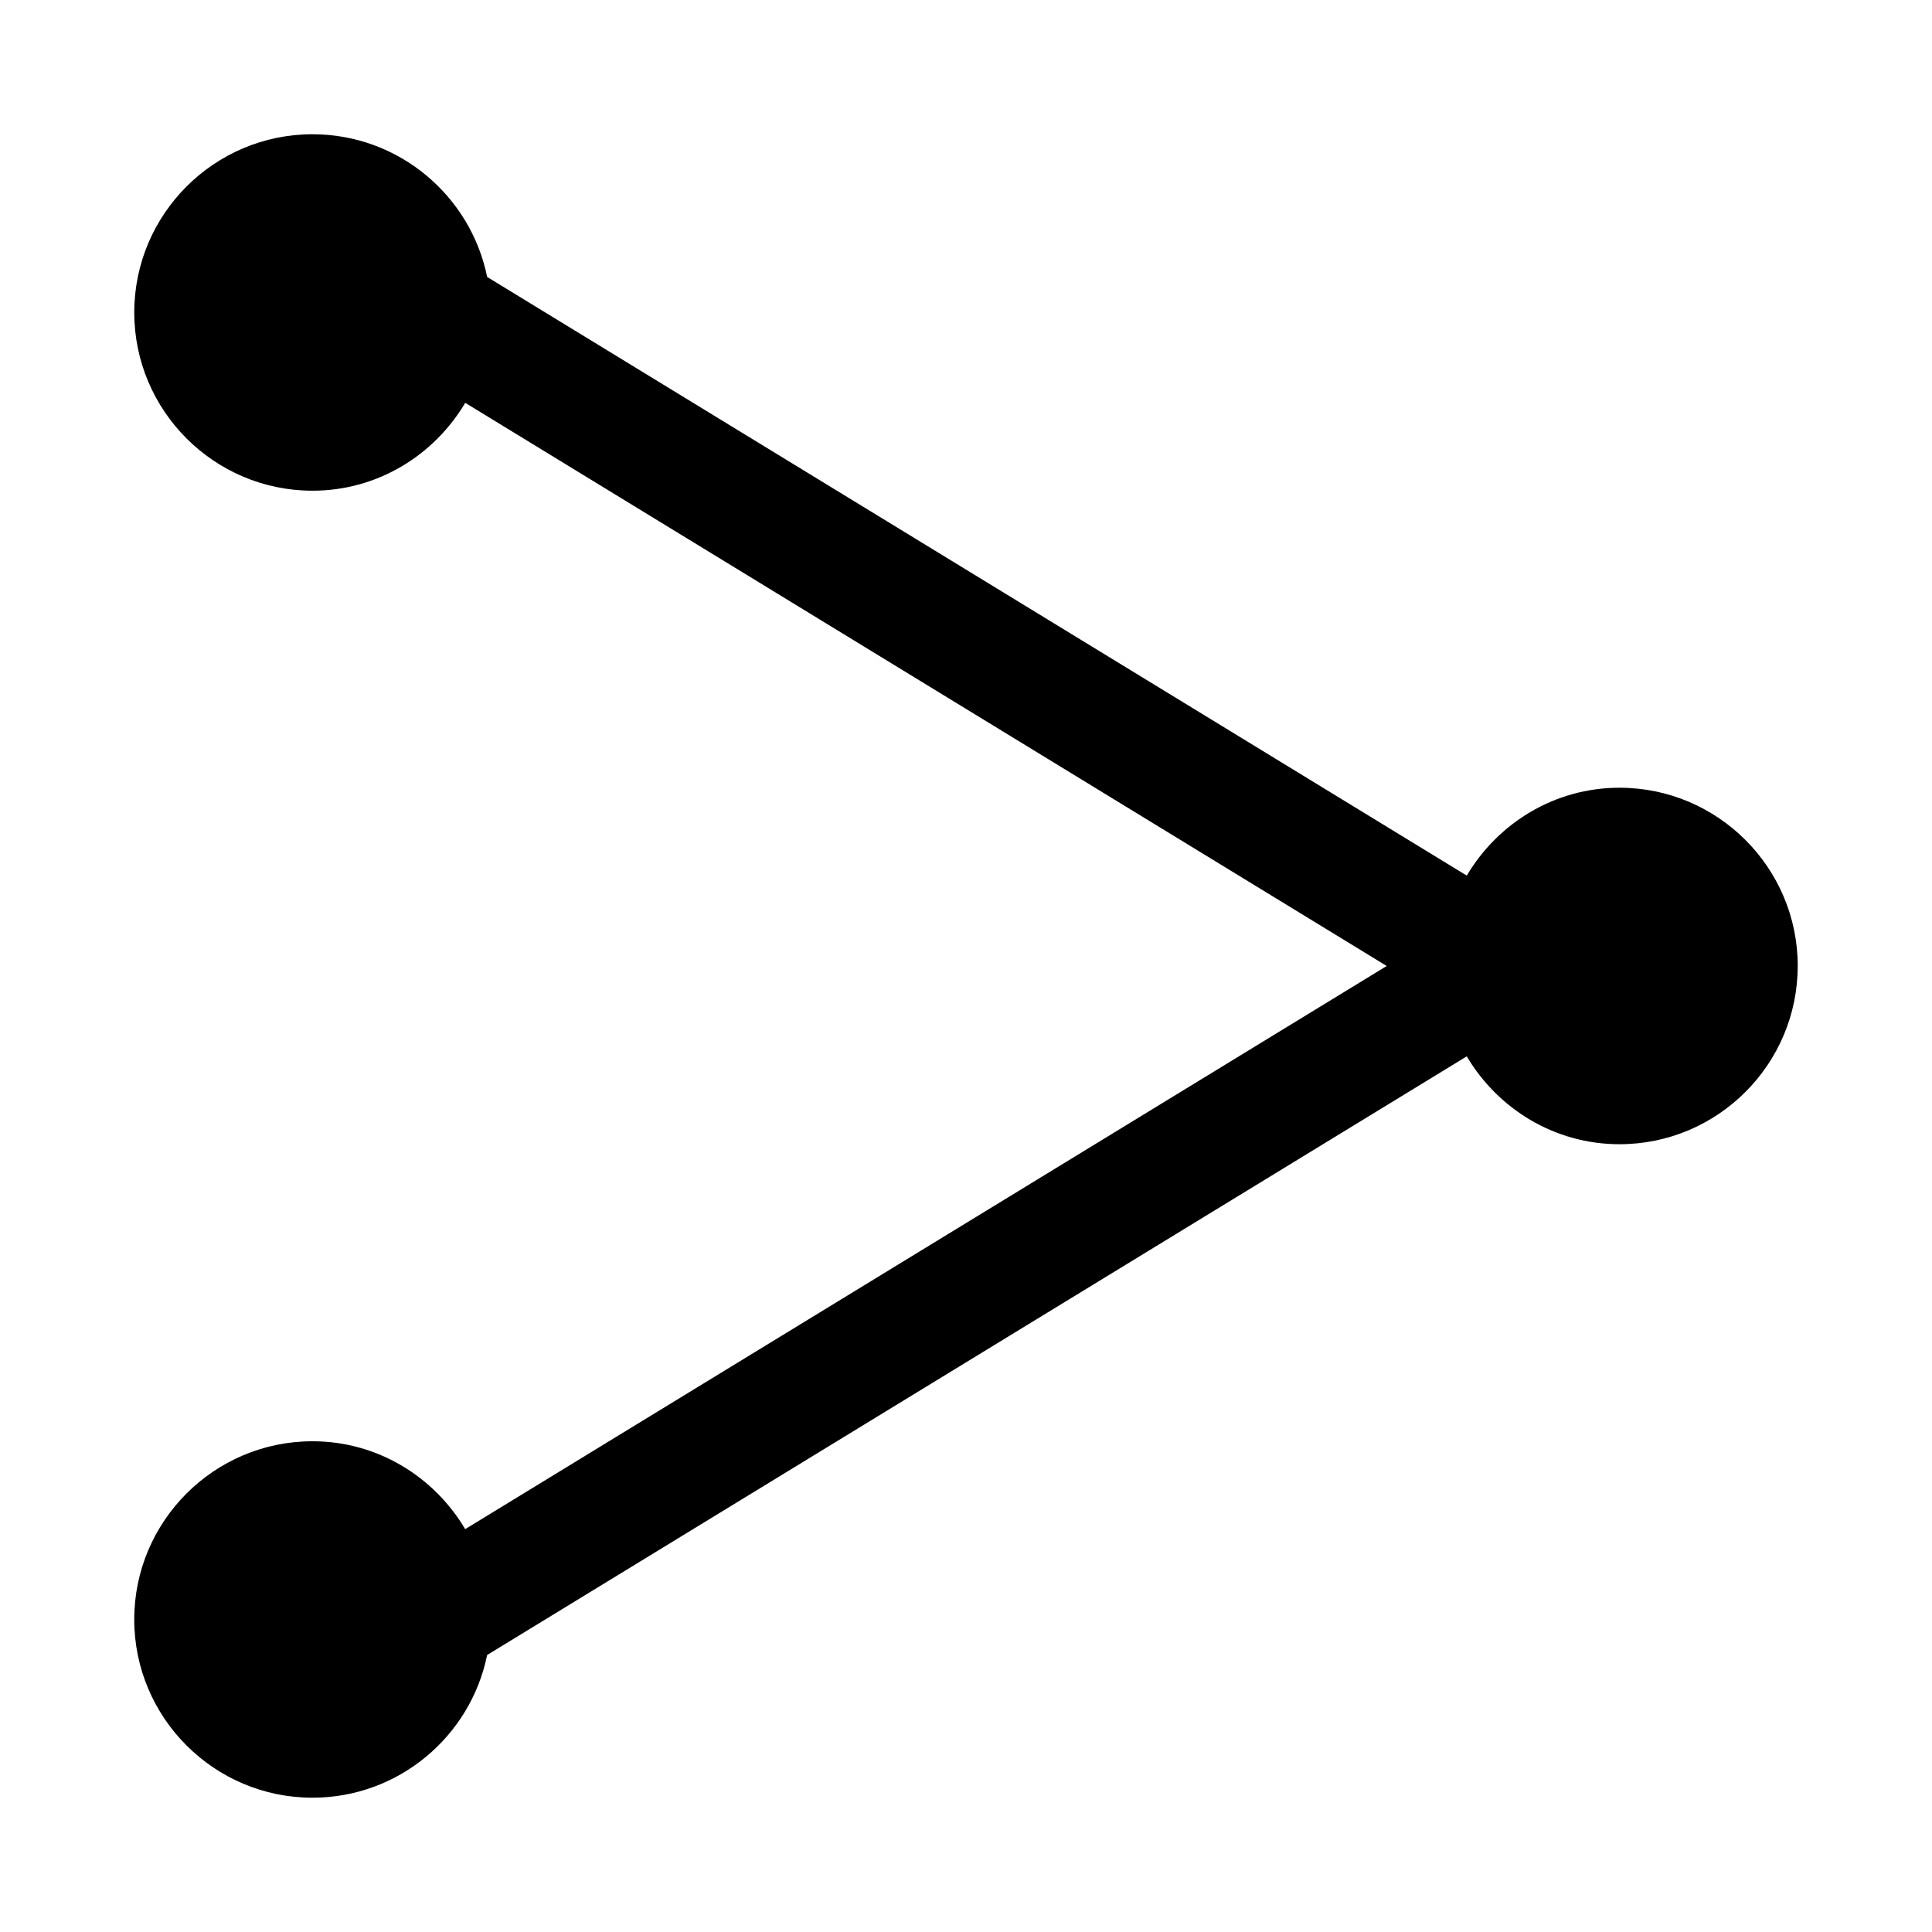 <?xml version="1.0" encoding="UTF-8"?>
<!-- The Best Svg Icon site in the world: iconSvg.co, Visit us! https://iconsvg.co -->
<svg fill="#000000" width="800px" height="800px" version="1.1" viewBox="144 144 512 512" xmlns="http://www.w3.org/2000/svg">
 <path d="m620.41 400c0 26.039-21.191 47.23-47.23 47.23-17.27 0-32.242-9.414-40.477-23.285l-259.61 158.65c-4.375 21.555-23.457 37.816-46.289 37.816-26.039 0-47.23-21.191-47.23-47.23 0-26.039 21.191-47.23 47.23-47.23 17.27 0 32.242 9.414 40.477 23.285l244.21-149.24-244.2-149.24c-8.234 13.871-23.207 23.285-40.48 23.285-26.039 0-47.23-21.191-47.23-47.234 0-26.039 21.191-47.23 47.23-47.23 22.828 0 41.91 16.262 46.289 37.816l259.61 158.65c8.23-13.871 23.203-23.285 40.477-23.285 26.039 0 47.23 21.191 47.23 47.234z"/>
</svg>